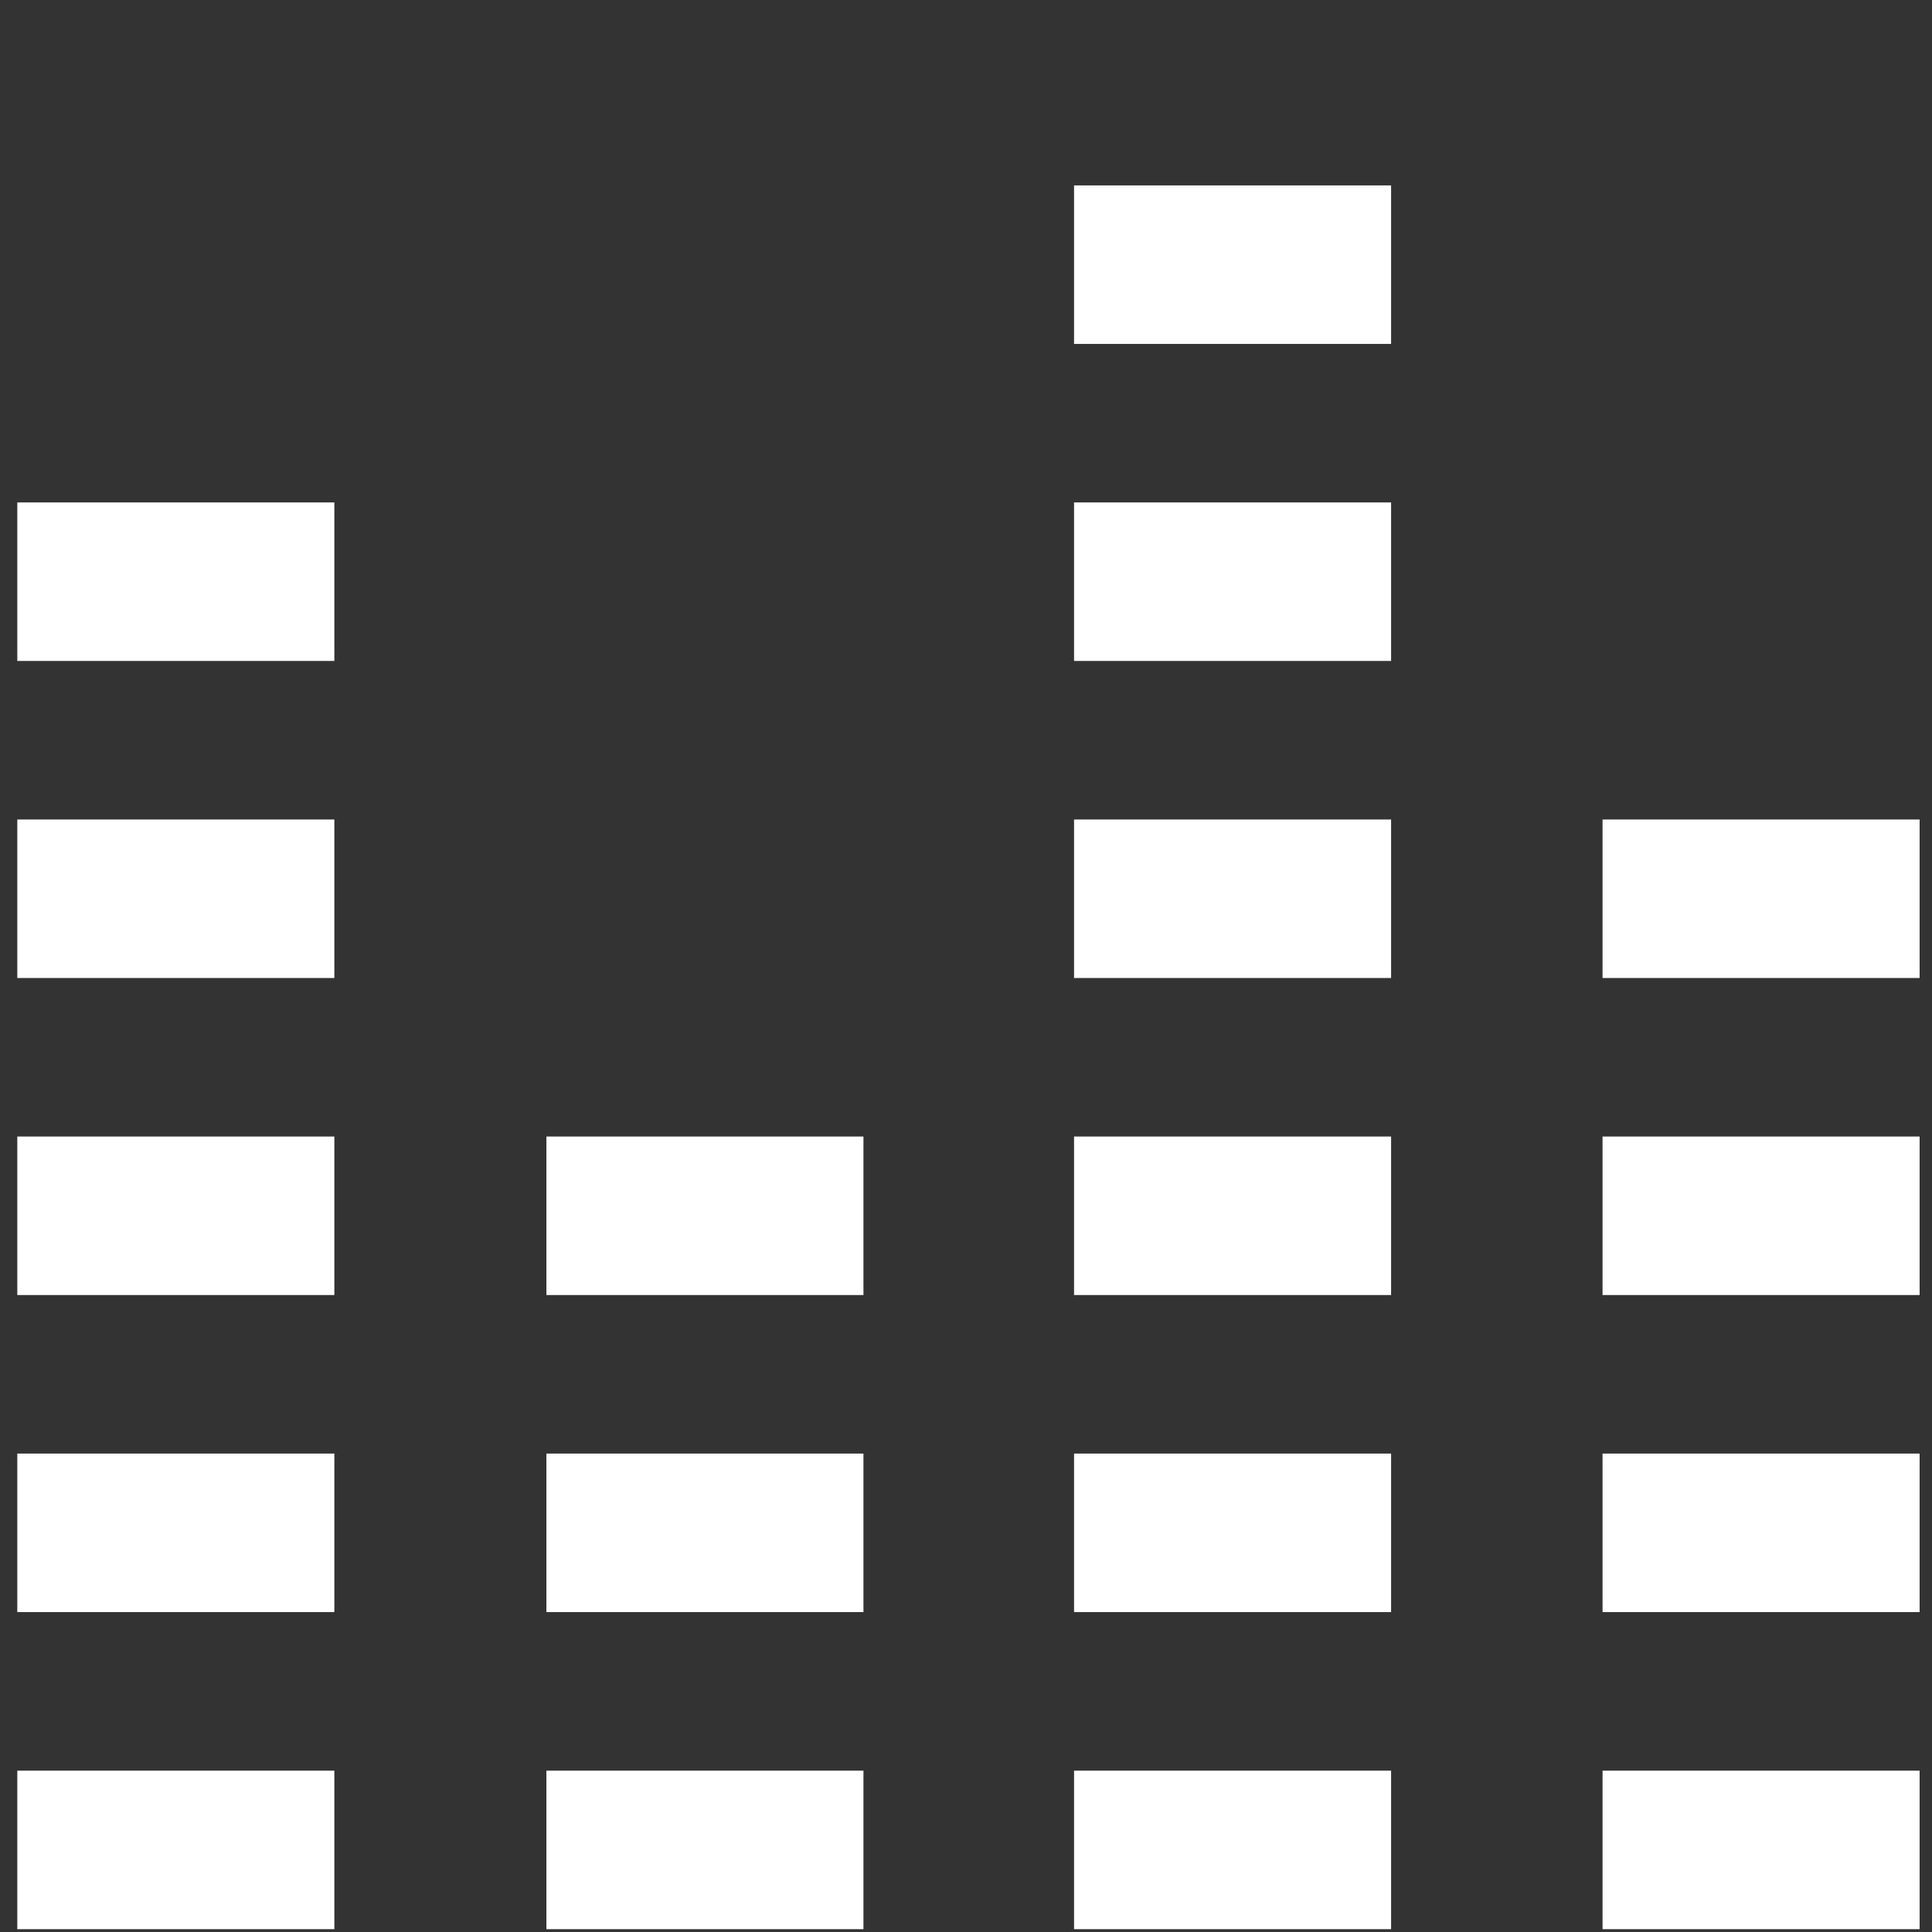 <svg width="65" height="65" viewBox="0 0 65 65" fill="none" xmlns="http://www.w3.org/2000/svg">
<rect x="0" y="0" width="65" height="65" fill="#333333" stroke="none"/>
<rect x="18.383" y="59.572" width="10.667" height="5.333" fill="white"/>
<rect x="18.383" y="48.904" width="10.667" height="5.333" fill="white"/>
<rect x="18.383" y="38.237" width="10.667" height="5.333" fill="white"/>
<rect x="0.582" y="59.572" width="10.667" height="5.333" fill="white"/>
<rect x="0.582" y="48.904" width="10.667" height="5.333" fill="white"/>
<rect x="0.582" y="38.237" width="10.667" height="5.333" fill="white"/>
<rect x="0.582" y="27.571" width="10.667" height="5.333" fill="white"/>
<rect x="0.582" y="16.904" width="10.667" height="5.333" fill="white"/>
<rect x="36.135" y="59.572" width="10.667" height="5.333" fill="white"/>
<rect x="36.135" y="48.904" width="10.667" height="5.333" fill="white"/>
<rect x="36.135" y="38.237" width="10.667" height="5.333" fill="white"/>
<rect x="36.135" y="27.571" width="10.667" height="5.333" fill="white"/>
<rect x="36.135" y="16.904" width="10.667" height="5.333" fill="white"/>
<rect x="36.135" y="6.238" width="10.667" height="5.333" fill="white"/>
<rect x="53.916" y="59.572" width="10.667" height="5.333" fill="white"/>
<rect x="53.916" y="48.904" width="10.667" height="5.333" fill="white"/>
<rect x="53.916" y="38.237" width="10.667" height="5.333" fill="white"/>
<rect x="53.916" y="27.571" width="10.667" height="5.333" fill="white"/>
</svg>
